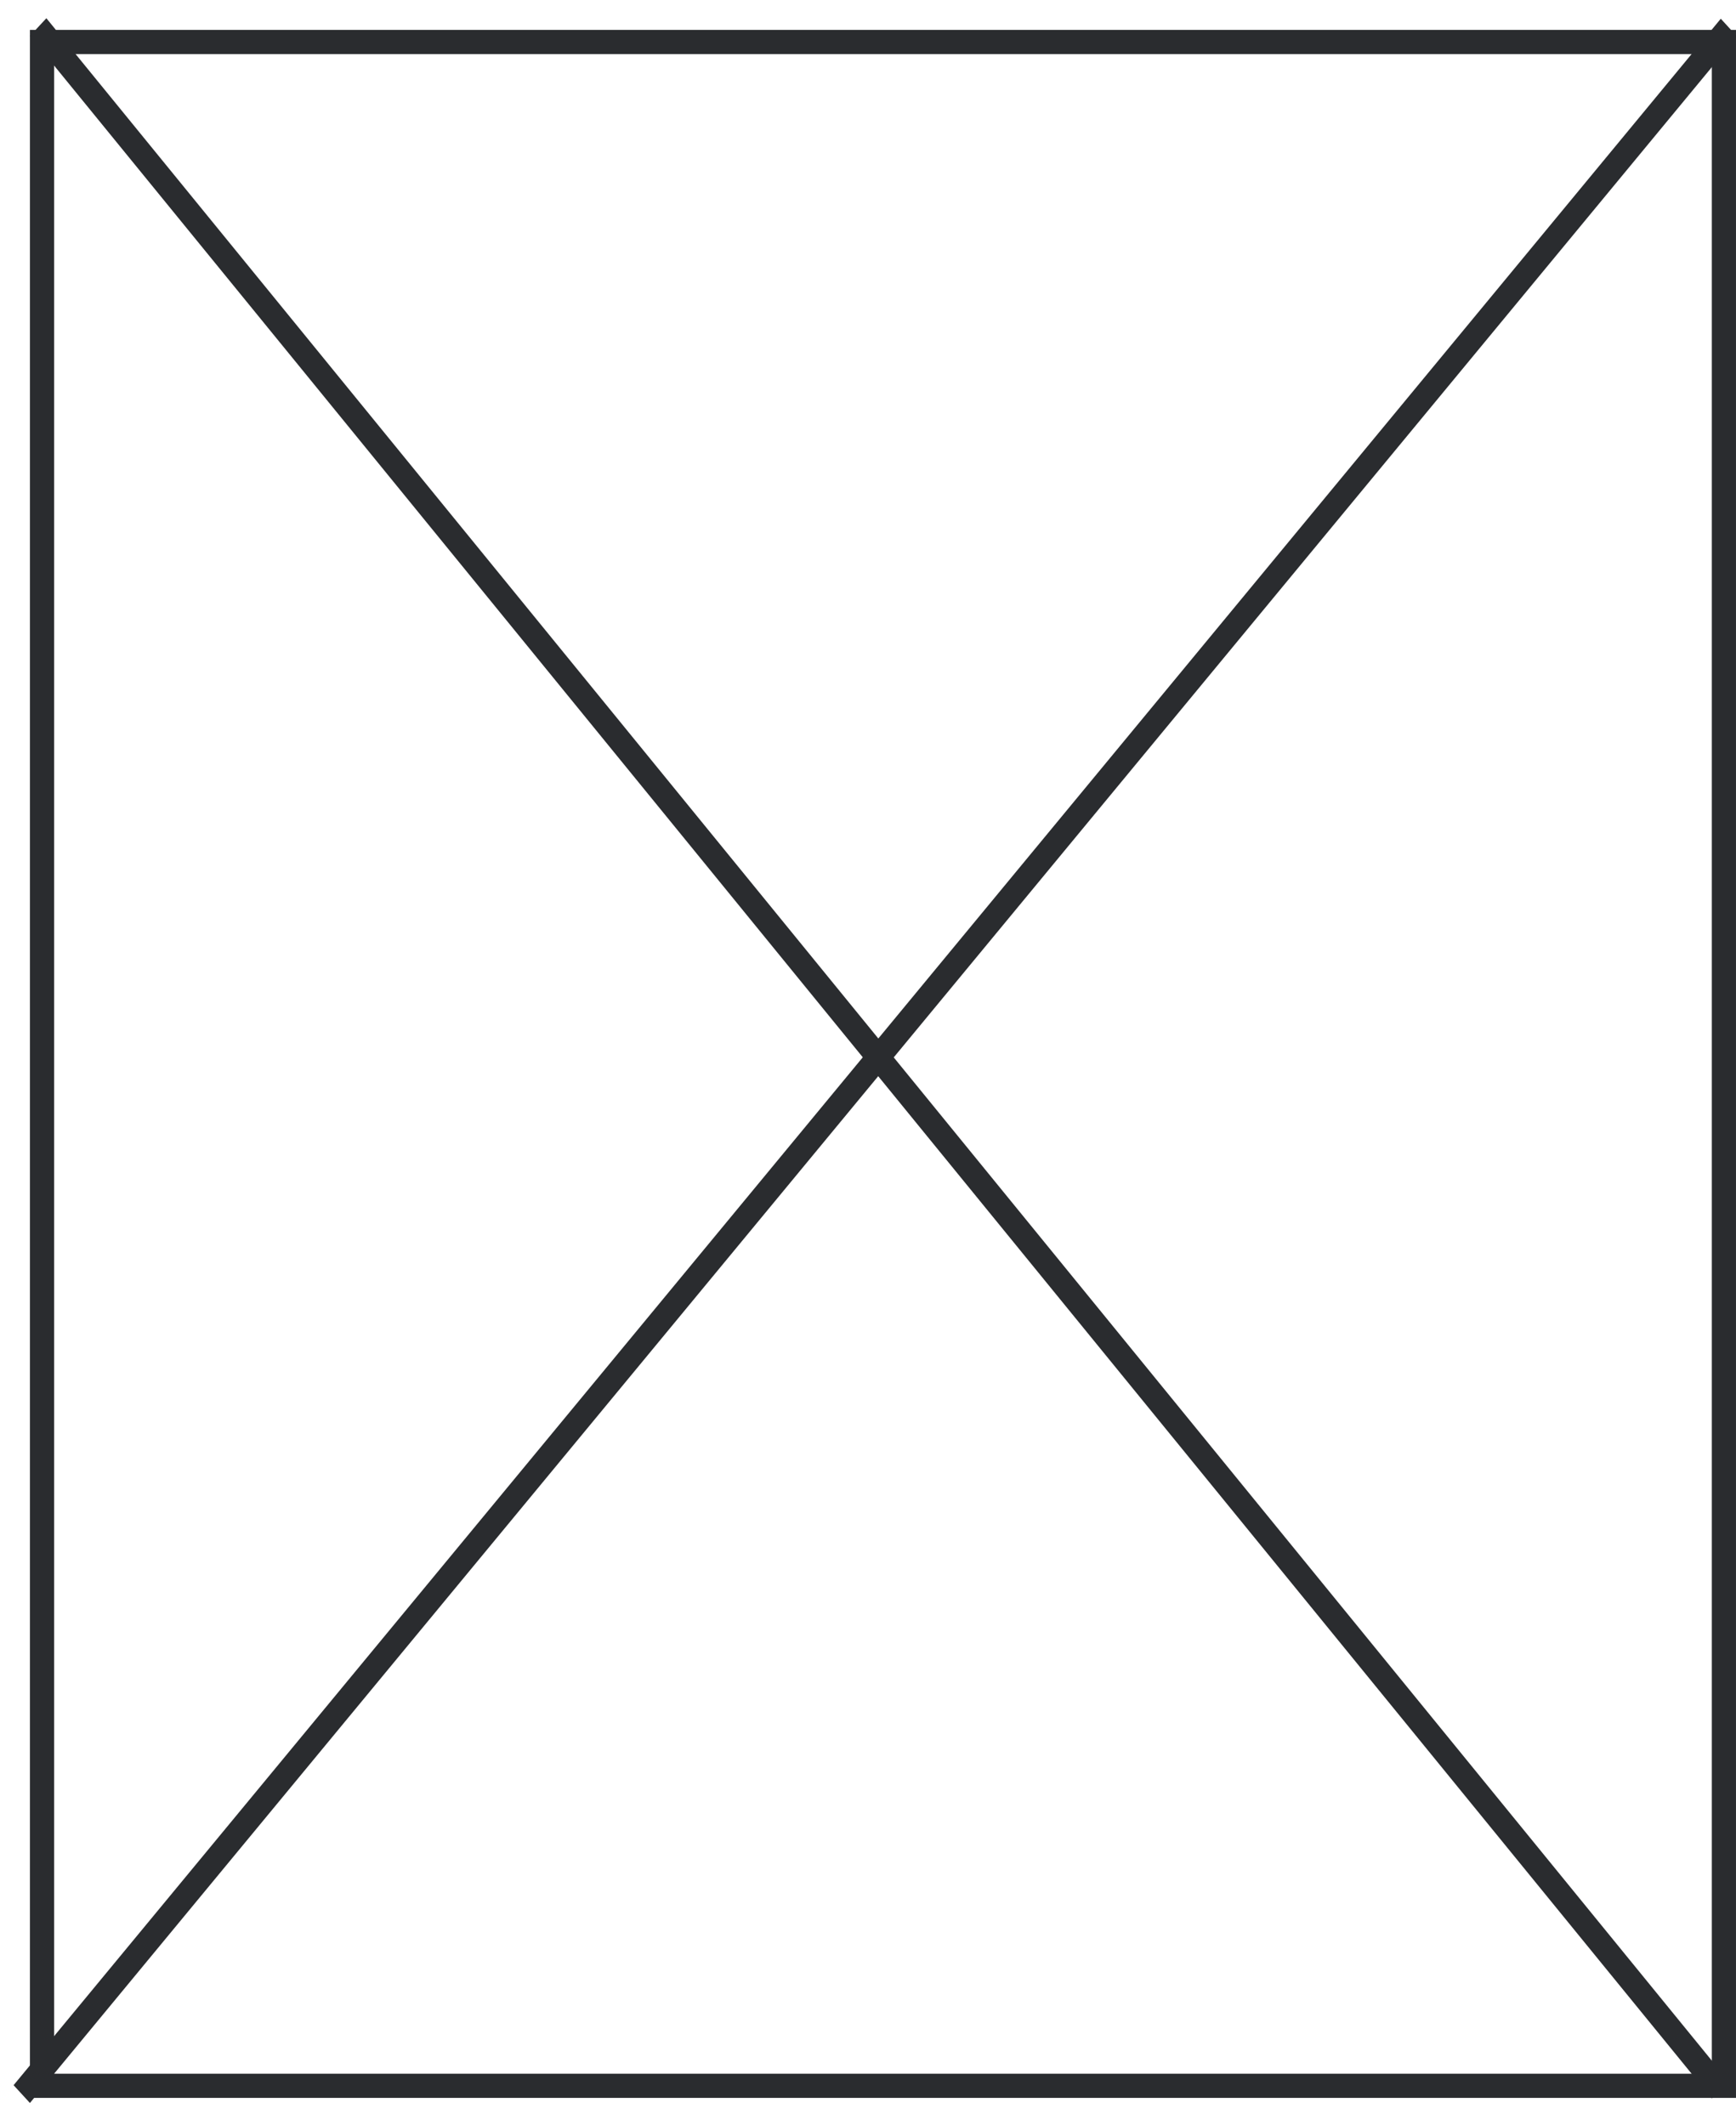 <svg width="58" height="71" viewBox="0 0 58 71" fill="none" xmlns="http://www.w3.org/2000/svg">
<line y1="-0.404" x2="88.908" y2="-0.404" transform="matrix(0.632 0.775 -0.68 0.733 1 1.201)" stroke="#2A2C2F" stroke-width="0.807"/>
<line y1="-0.404" x2="89.541" y2="-0.404" transform="matrix(0.637 -0.771 0.676 0.737 1 70.257)" stroke="#2A2C2F" stroke-width="0.807"/>
<path d="M1.404 69.683L1.404 1.403L57.596 1.403L57.596 69.683L1.404 69.683Z" stroke="#2A2C2F" stroke-width="0.807"/>
</svg>

